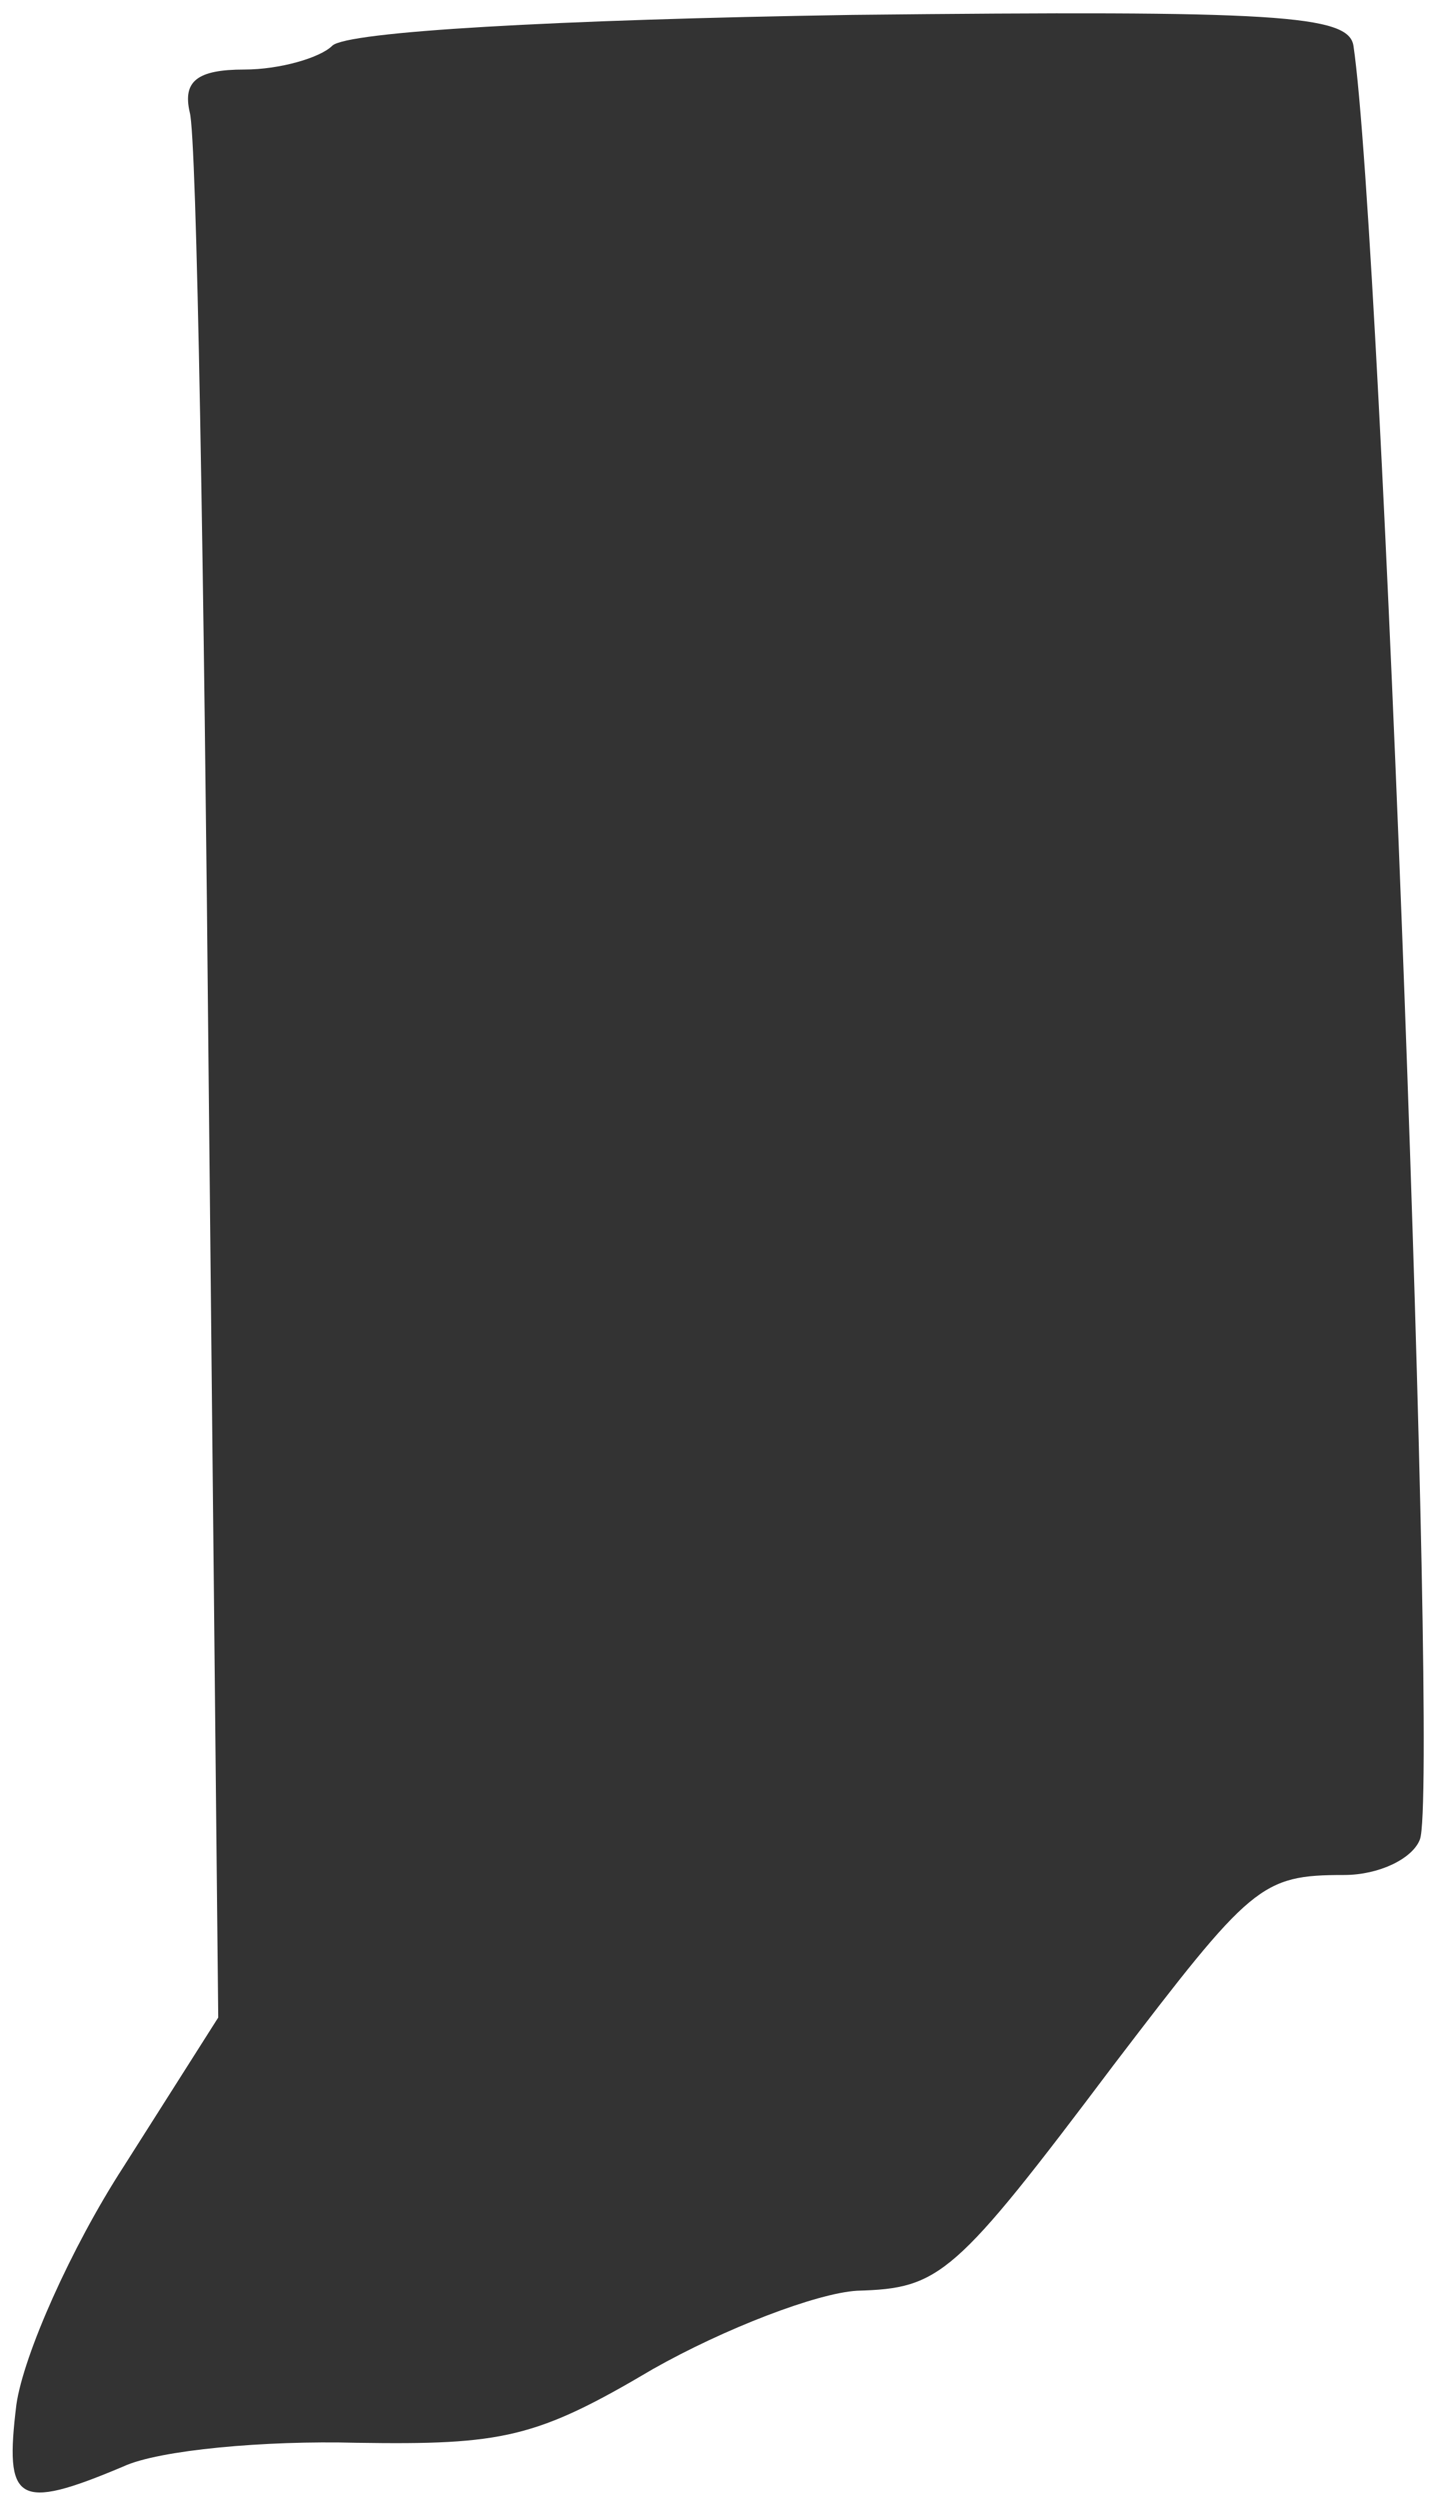 <?xml version="1.0" encoding="UTF-8"?> <svg xmlns="http://www.w3.org/2000/svg" width="56" height="97" viewBox="0 0 56 97" fill="none"><path d="M0.635 93.297C0.912 91.361 2.755 87.214 4.783 84.08L8.469 78.274L8.101 42.145C7.916 22.237 7.64 5.278 7.363 4.357C7.087 3.159 7.64 2.698 9.483 2.698C10.866 2.698 12.432 2.237 12.893 1.776C13.446 1.223 21.557 0.762 33.078 0.578C49.575 0.394 52.34 0.578 52.525 1.776C53.631 9.242 55.843 69.426 55.105 71.361C54.829 72.099 53.538 72.744 52.156 72.744C48.93 72.744 48.562 73.113 43.216 80.117C37.041 88.32 36.488 88.781 33.262 88.873C31.695 88.965 28.101 90.347 25.336 91.914C20.82 94.587 19.529 94.864 13.815 94.772C10.313 94.679 6.165 95.048 4.783 95.693C0.635 97.444 0.174 97.076 0.635 93.297Z" fill="#333333"></path></svg> 